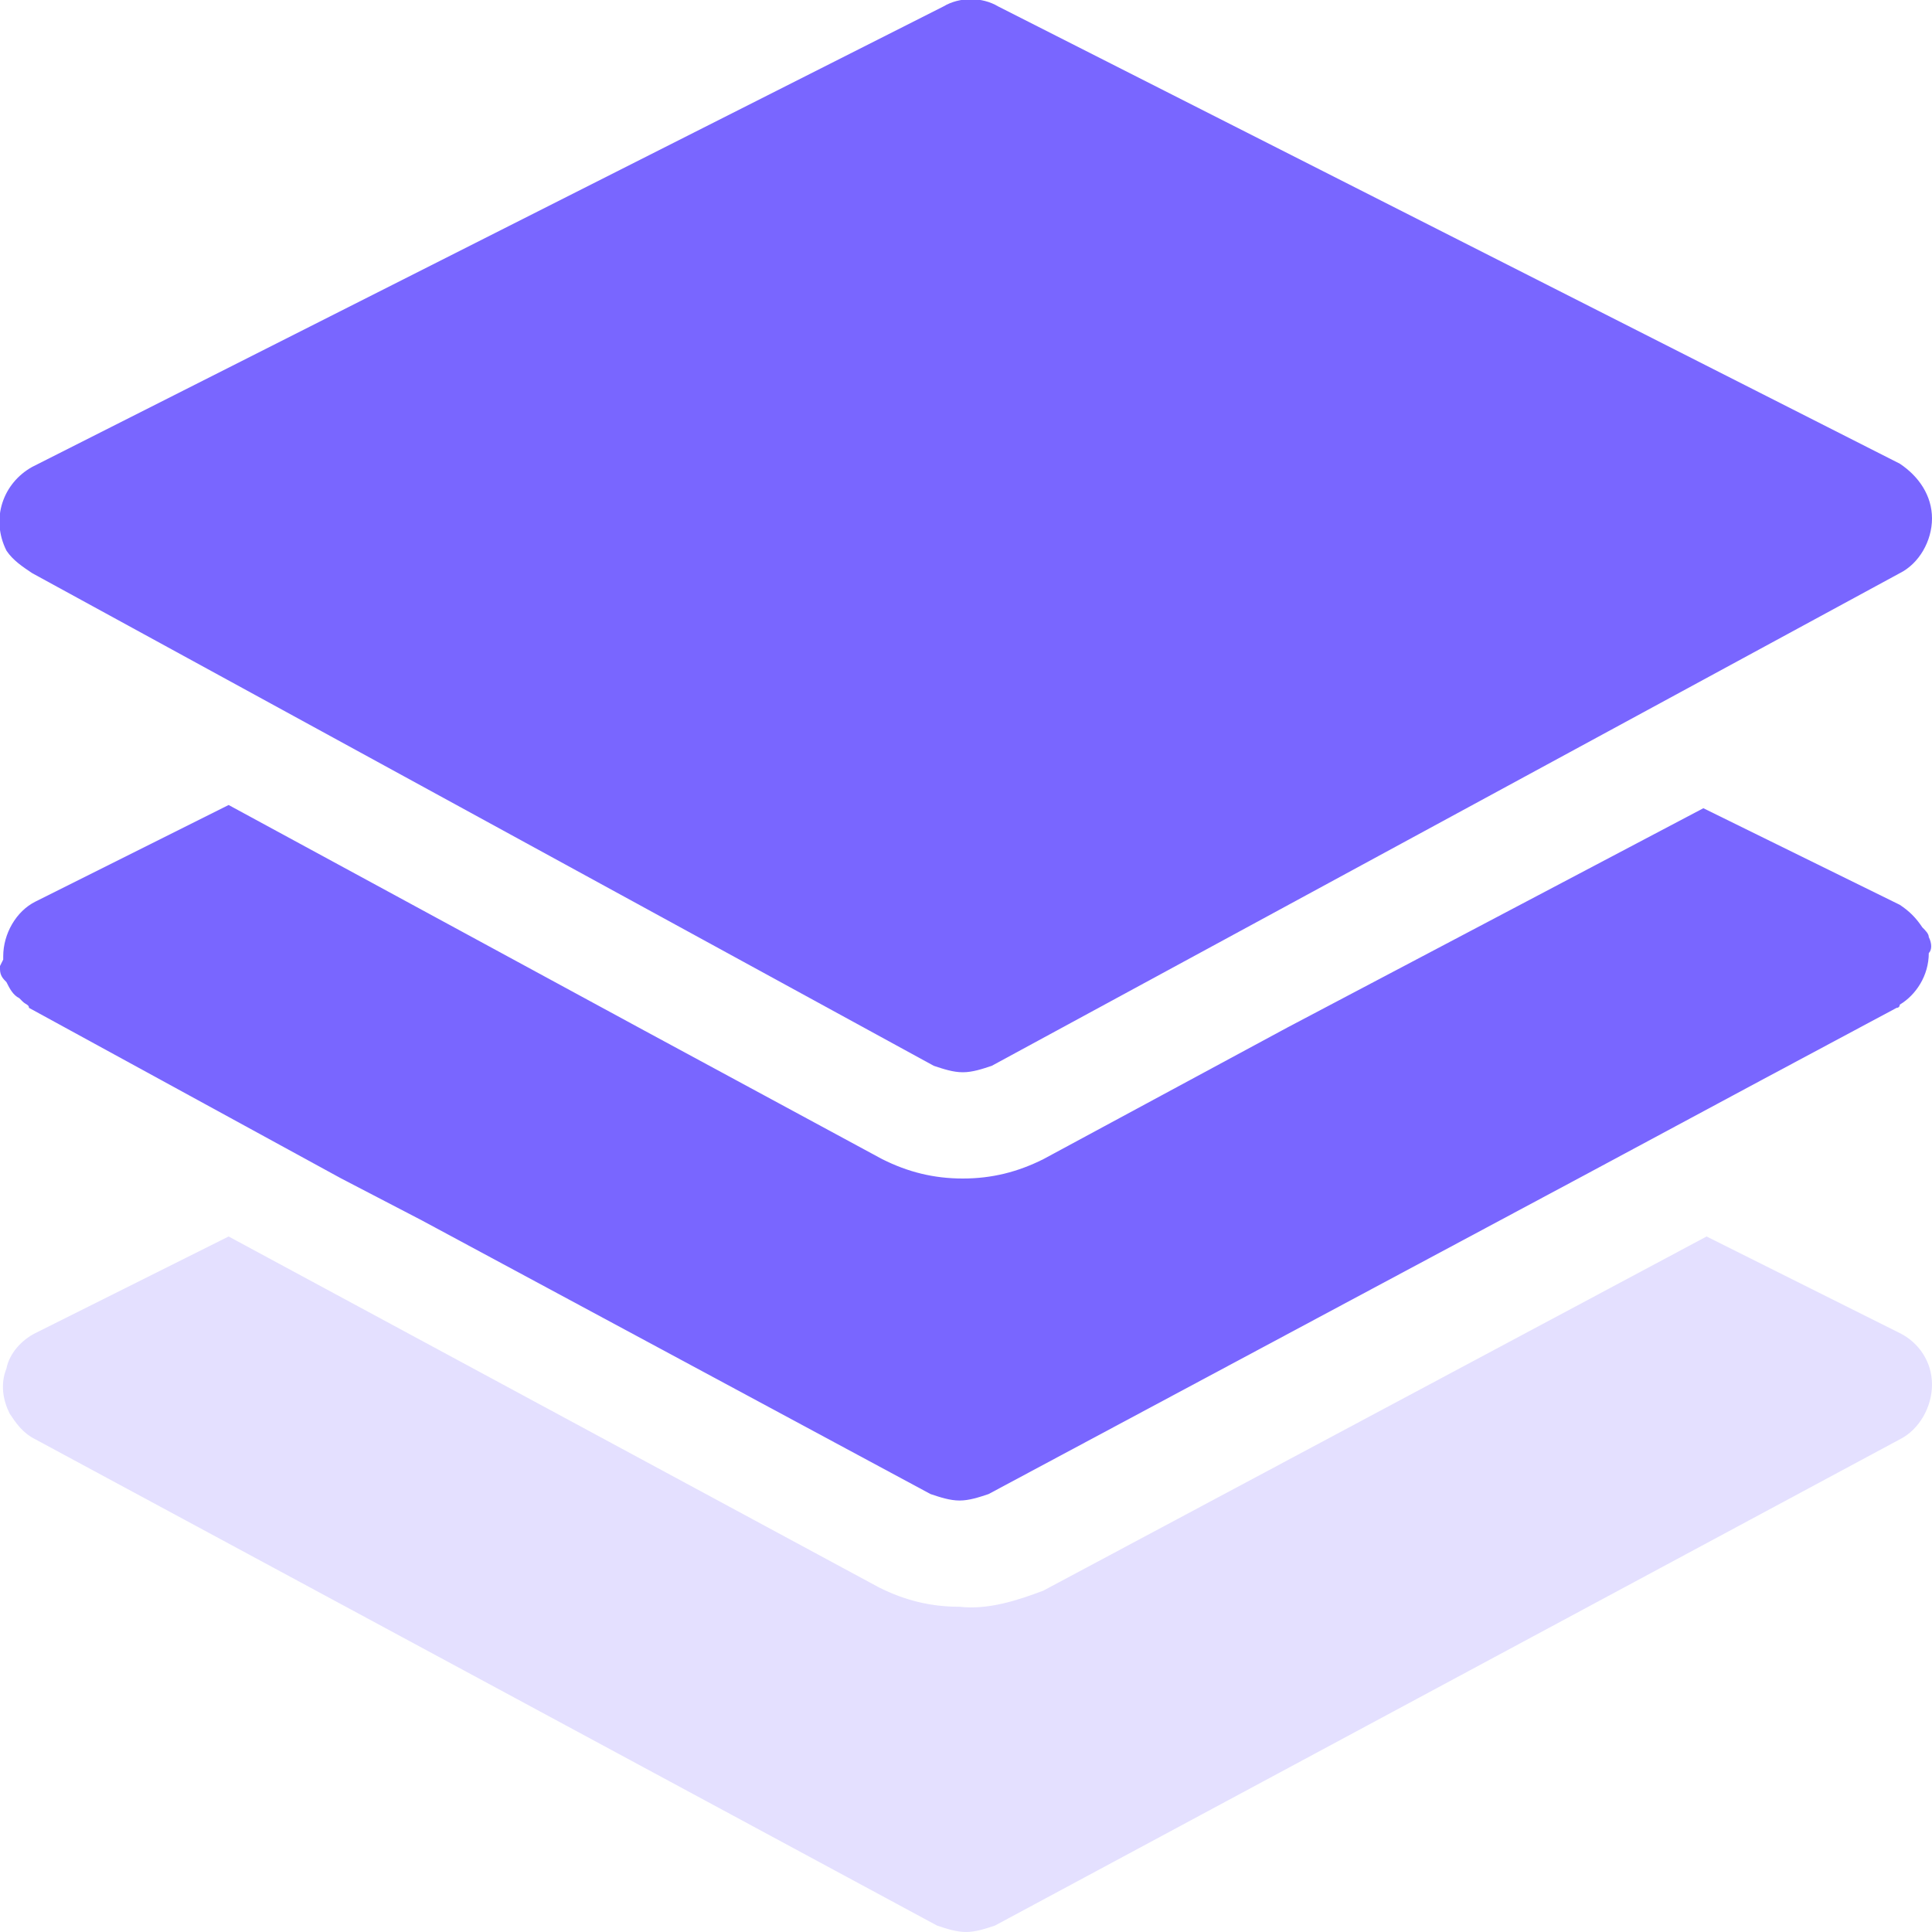<?xml version="1.0" encoding="utf-8"?>
<!-- Generator: Adobe Illustrator 25.2.1, SVG Export Plug-In . SVG Version: 6.00 Build 0)  -->
<svg version="1.1" id="图层_1" xmlns="http://www.w3.org/2000/svg" xmlns:xlink="http://www.w3.org/1999/xlink" x="0px" y="0px"
	 viewBox="0 0 60 60" style="enable-background:new 0 0 60 60;" xml:space="preserve">
<style type="text/css">
	.st0{opacity:0.2;fill:#7966FF;}
	.st1{fill:#7966FF;}
</style>
<g>
	<g>
		<path class="st0" d="M29.8,49.9c-0.9,0-1.7-0.2-2.5-0.6l0,0l0,0L7.1,38.4l-6,3c-0.4,0.2-0.8,0.6-0.9,1.1c-0.2,0.5-0.1,1,0.1,1.4
			c0.2,0.3,0.4,0.6,0.8,0.8l28,15.1c0.3,0.1,0.6,0.2,0.9,0.2c0.3,0,0.6-0.1,0.9-0.2L59,44.7c0.6-0.3,1-1,1-1.7c0-0.7-0.4-1.3-1-1.6
			l-6-3l-20.6,11C31.6,49.7,30.7,50,29.8,49.9L29.8,49.9z M29.8,49.9"/>
		<path class="st1" d="M59.9,29.1c0-0.1-0.1-0.2-0.2-0.3c-0.2-0.3-0.4-0.5-0.7-0.7l-6.1-3L40,31.9L32.4,36c-0.8,0.4-1.6,0.6-2.5,0.6
			c-0.9,0-1.7-0.2-2.5-0.6l0,0l0,0l-7.4-4L7.1,25l-6,3c-0.6,0.3-1,1-1,1.7c0,0,0,0.1,0,0.1L0,30l0,0.1c0,0.2,0.1,0.3,0.2,0.4
			c0.1,0.2,0.2,0.4,0.4,0.5l0.1,0.1c0.1,0.1,0.2,0.1,0.2,0.2l9.7,5.3l2.5,1.3l15.8,8.5c0.3,0.1,0.6,0.2,0.9,0.2
			c0.3,0,0.6-0.1,0.9-0.2l18.5-9.9l5.4-2.9l4.3-2.3c0.1,0,0.1-0.1,0.1-0.1c0.5-0.3,0.9-0.9,0.9-1.6C60,29.5,60,29.3,59.9,29.1
			L59.9,29.1z M59.9,29.1"/>
		<path class="st1" d="M1,17.8l28,15.3c0.3,0.1,0.6,0.2,0.9,0.2c0.3,0,0.6-0.1,0.9-0.2L59,17.8c0.6-0.3,1-1,1-1.7
			c0-0.7-0.4-1.3-1-1.7L31,0.2c-0.5-0.3-1.2-0.3-1.7,0L1,14.5c-0.9,0.5-1.3,1.6-0.8,2.6C0.4,17.4,0.7,17.6,1,17.8L1,17.8z M1,17.8"
			/>
	</g>
</g>
</svg>
